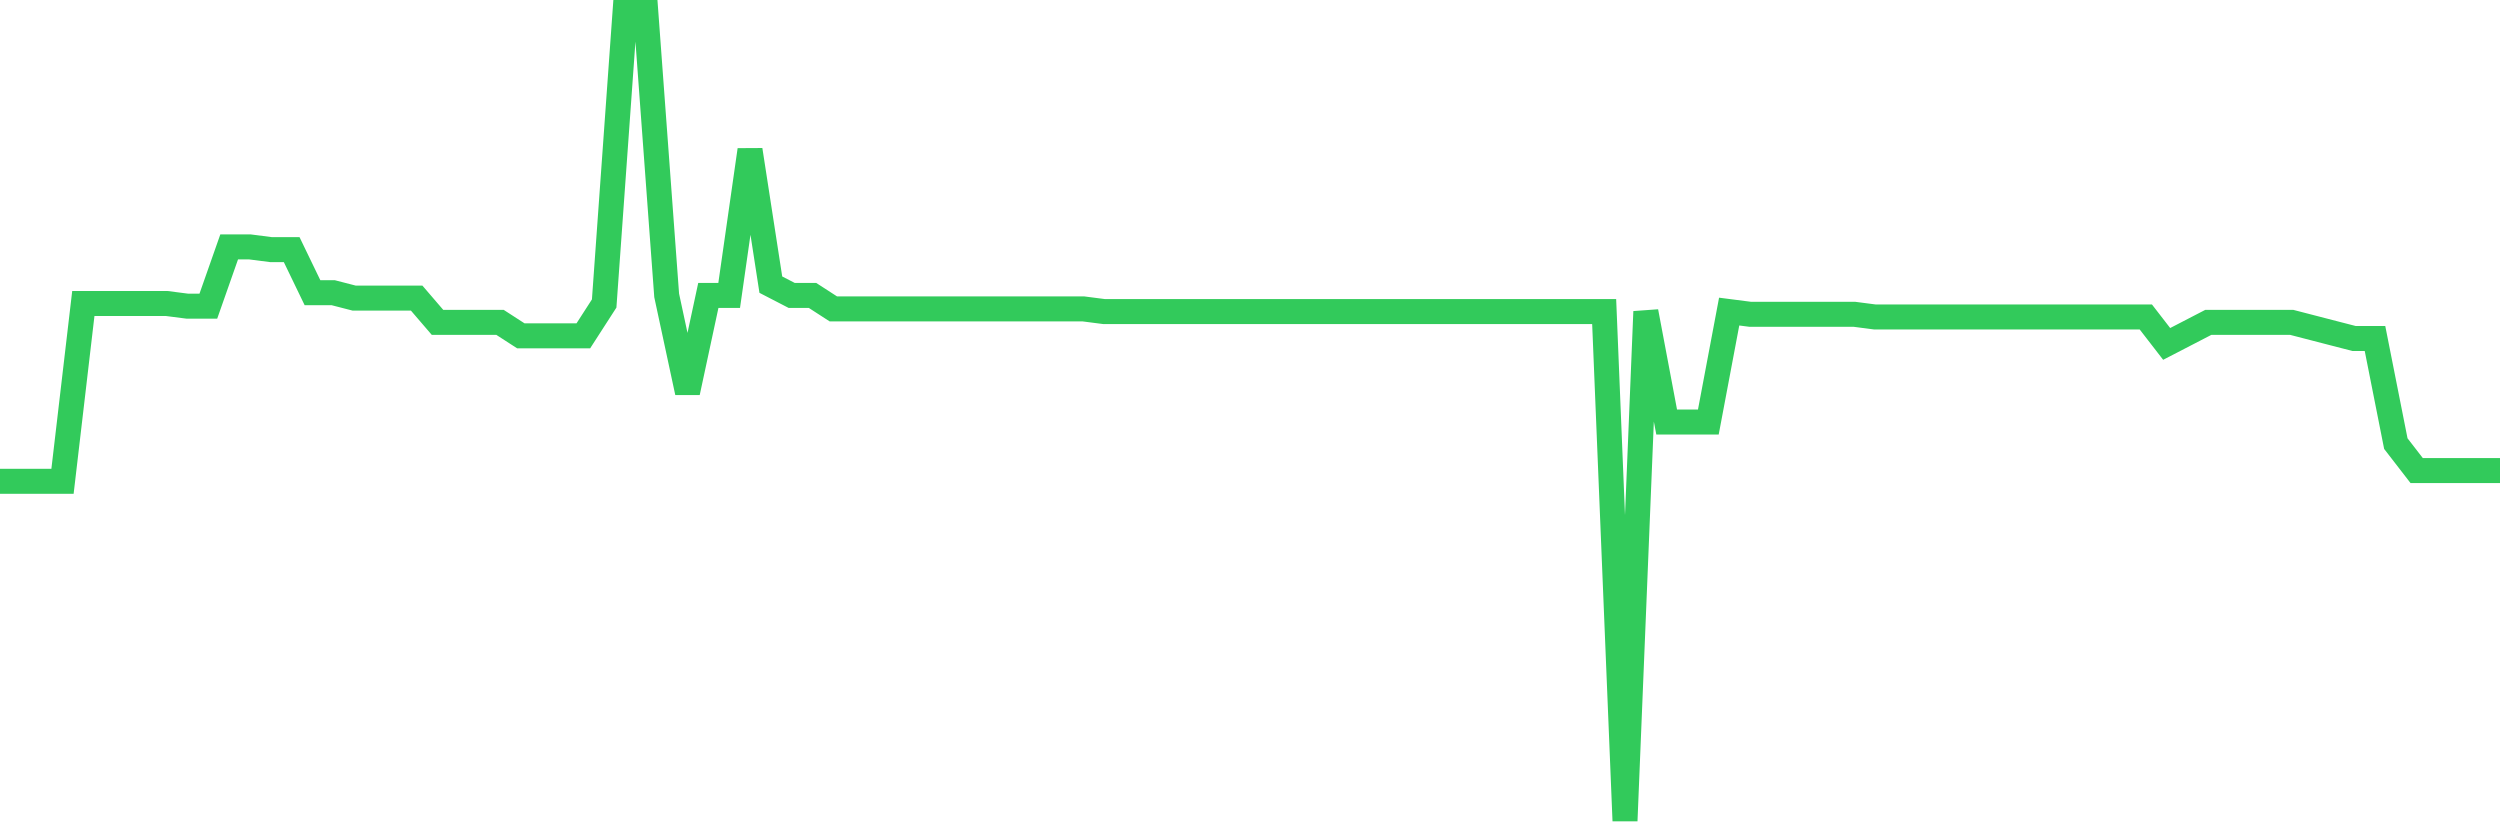 <svg
  xmlns="http://www.w3.org/2000/svg"
  xmlns:xlink="http://www.w3.org/1999/xlink"
  width="120"
  height="40"
  viewBox="0 0 120 40"
  preserveAspectRatio="none"
>
  <polyline
    points="0,23.104 1,23.104 2,23.104 3,23.104 4,14.568 5,14.568 6,14.568 7,14.568 8,14.568 9,14.697 10,14.697 11,11.852 12,11.852 13,11.981 14,11.981 15,14.051 16,14.051 17,14.309 18,14.309 19,14.309 20,14.309 21,15.473 22,15.473 23,15.473 24,15.473 25,16.12 26,16.12 27,16.12 28,16.12 29,14.568 30,0.6 31,0.6 32,14.18 33,18.836 34,14.18 35,14.18 36,7.196 37,13.663 38,14.18 39,14.18 40,14.827 41,14.827 42,14.827 43,14.827 44,14.827 45,14.827 46,14.827 47,14.827 48,14.827 49,14.827 50,14.827 51,14.827 52,14.827 53,14.956 54,14.956 55,14.956 56,14.956 57,14.956 58,14.956 59,14.956 60,14.956 61,14.956 62,14.956 63,14.956 64,14.956 65,14.956 66,14.956 67,14.956 68,14.956 69,14.956 70,14.956 71,14.956 72,14.956 73,14.956 74,14.956 75,14.956 76,14.956 77,14.956 78,39.4 79,14.956 80,20.259 81,20.259 82,20.259 83,14.956 84,15.085 85,15.085 86,15.085 87,15.085 88,15.085 89,15.085 90,15.215 91,15.215 92,15.215 93,15.215 94,15.215 95,15.215 96,15.215 97,15.215 98,15.215 99,15.215 100,15.215 101,15.215 102,15.215 103,15.215 104,16.508 105,15.991 106,15.473 107,15.473 108,15.473 109,15.473 110,15.473 111,15.732 112,15.991 113,16.249 114,16.249 115,21.293 116,22.587 117,22.587 118,22.587 119,22.587 120,22.587"
    fill="none"
    stroke="#32ca5b"
    stroke-width="1.2"
  >
  </polyline>
</svg>
